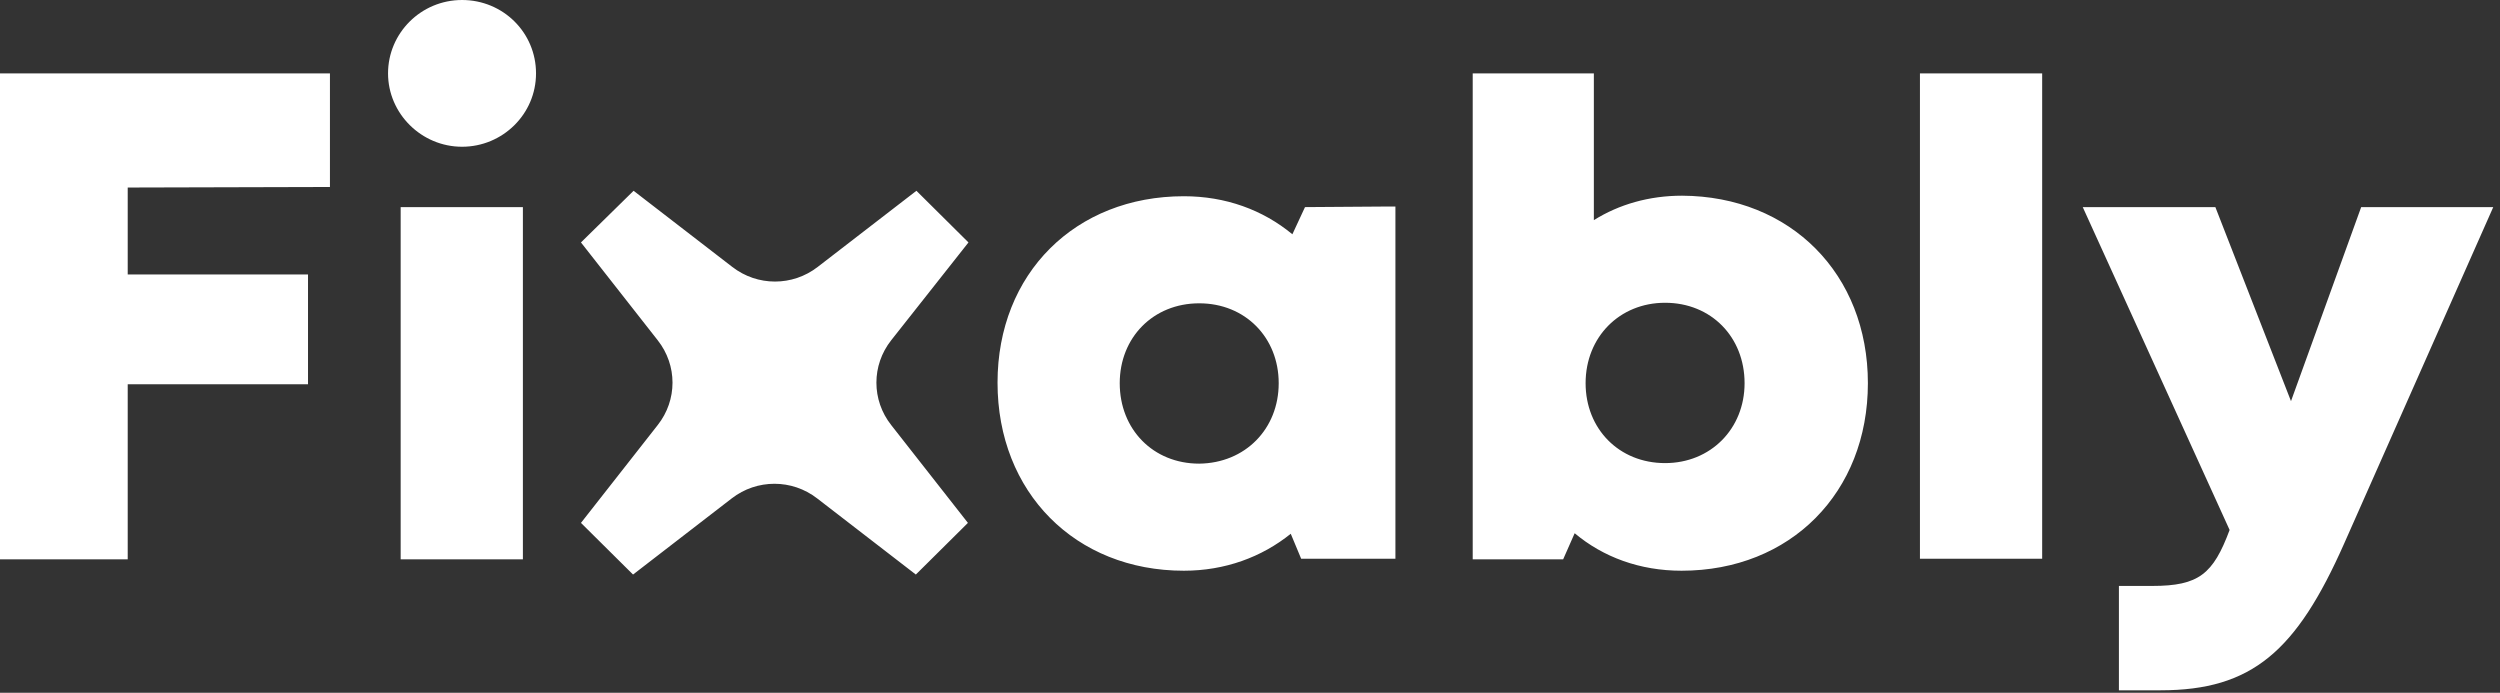<?xml version="1.0" encoding="utf-8"?>
<svg xmlns="http://www.w3.org/2000/svg" fill="none" height="100%" overflow="visible" preserveAspectRatio="none" style="display: block;" viewBox="0 0 83 23" width="100%">
<rect x="0" y="0" width="83" height="23" fill="#333333" stroke="none"/>
<path d="M4.24 6.226V9.113H10.226V12.758H4.24V18.569H0V2.436H10.954V6.208L4.24 6.226ZM46.328 6.857V12.704V18.551H43.199L42.853 17.721C41.889 18.497 40.669 18.948 39.304 18.948C35.702 18.948 33.118 16.35 33.118 12.704C33.118 9.077 35.702 6.515 39.304 6.515C40.688 6.515 41.925 6.966 42.907 7.778L43.326 6.876L45.987 6.857H46.328ZM42.453 12.722C42.453 11.207 41.343 10.07 39.814 10.07C38.285 10.07 37.175 11.207 37.175 12.722C37.175 14.256 38.285 15.393 39.814 15.393C41.343 15.375 42.453 14.238 42.453 12.722ZM62.014 12.722C62.014 16.35 59.448 18.948 55.827 18.948C54.444 18.948 53.225 18.497 52.279 17.703L51.897 18.569H48.894V2.436H52.916V7.309C53.752 6.785 54.753 6.497 55.845 6.497C59.448 6.515 62.014 9.095 62.014 12.722ZM57.92 12.722C57.92 11.188 56.81 10.052 55.281 10.052C53.771 10.052 52.642 11.188 52.642 12.722C52.642 14.238 53.752 15.375 55.281 15.375C56.791 15.375 57.92 14.238 57.92 12.722ZM63.742 2.436H67.8V18.551H63.742V2.436ZM82.776 6.876L77.826 18.046C76.243 21.619 74.769 22.918 71.731 22.918H70.348V19.453H71.458C73.004 19.453 73.478 19.057 74.023 17.595L69.147 6.876H73.55L76.061 13.318L78.391 6.876H82.776ZM15.34 0C13.975 0 12.883 1.101 12.883 2.436C12.883 3.772 13.993 4.872 15.34 4.872C16.686 4.872 17.796 3.79 17.796 2.436C17.796 1.083 16.704 0 15.34 0ZM13.302 6.876H17.36V18.569H13.302V6.876ZM32.153 8.049L30.425 6.334L27.149 8.861C26.312 9.51 25.148 9.51 24.311 8.861L21.035 6.334L19.288 8.049L21.836 11.297C22.491 12.127 22.491 13.282 21.836 14.112L19.288 17.36L21.017 19.075L24.292 16.548C25.129 15.899 26.294 15.899 27.131 16.548L30.406 19.075L32.135 17.36L29.588 14.112C28.933 13.282 28.933 12.127 29.588 11.297L32.153 8.049Z" fill="white" id="Vector"/>
</svg>